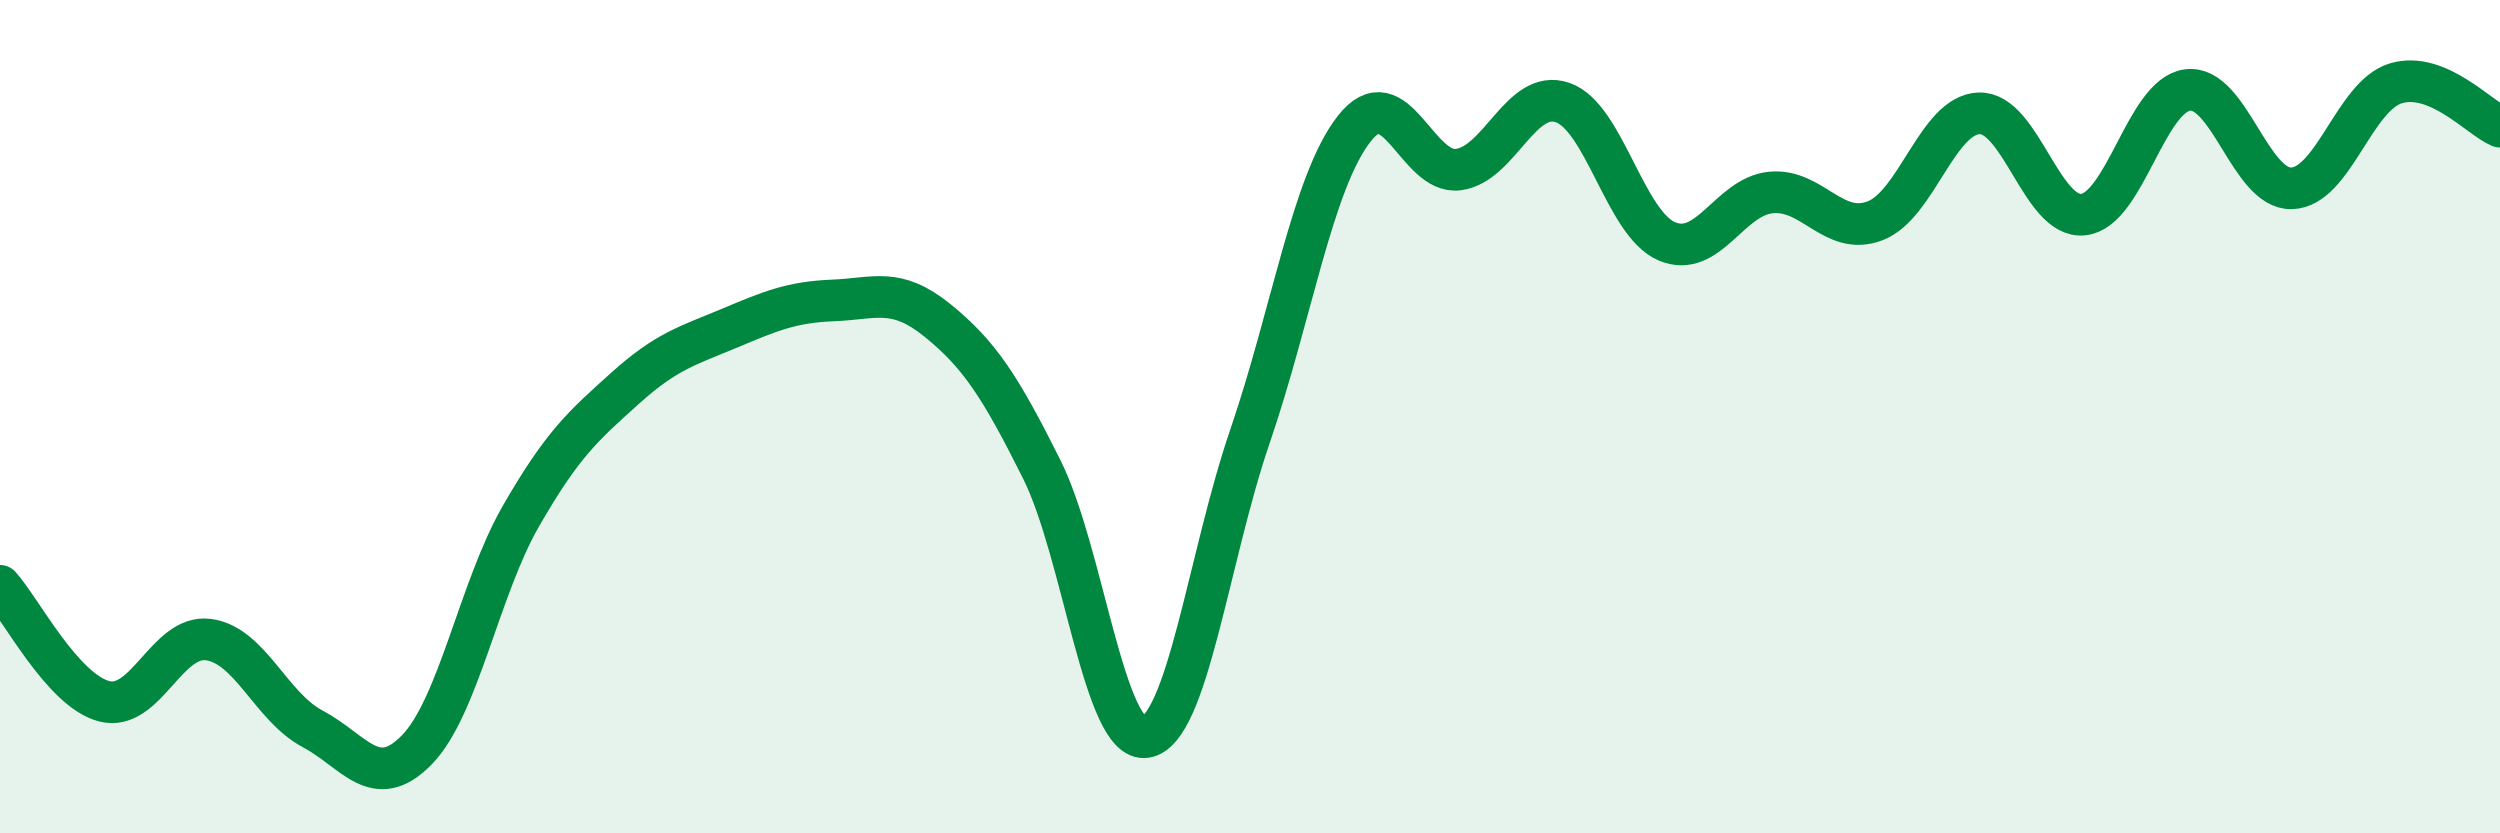 
    <svg width="60" height="20" viewBox="0 0 60 20" xmlns="http://www.w3.org/2000/svg">
      <path
        d="M 0,14.06 C 0.5,14.61 1.5,16.57 2.5,16.83 C 3.5,17.09 4,15.22 5,15.35 C 6,15.48 6.5,16.96 7.5,17.49 C 8.5,18.02 9,19.02 10,18 C 11,16.98 11.5,14.13 12.5,12.39 C 13.5,10.65 14,10.22 15,9.32 C 16,8.42 16.5,8.3 17.5,7.88 C 18.5,7.46 19,7.25 20,7.21 C 21,7.17 21.5,6.88 22.5,7.69 C 23.5,8.5 24,9.26 25,11.26 C 26,13.26 26.5,17.85 27.5,17.69 C 28.5,17.53 29,13.39 30,10.47 C 31,7.55 31.5,4.37 32.5,3.09 C 33.5,1.81 34,4.2 35,4.07 C 36,3.94 36.5,2.12 37.5,2.46 C 38.5,2.8 39,5.36 40,5.79 C 41,6.22 41.5,4.72 42.5,4.62 C 43.5,4.52 44,5.68 45,5.3 C 46,4.92 46.5,2.75 47.5,2.72 C 48.5,2.69 49,5.26 50,5.15 C 51,5.04 51.5,2.29 52.5,2.16 C 53.5,2.03 54,4.55 55,4.52 C 56,4.49 56.5,2.3 57.5,2 C 58.5,1.7 59.5,2.83 60,3.04L60 20L0 20Z"
        fill="#008740"
        opacity="0.1"
        stroke-linecap="round"
        stroke-linejoin="round"
      />
      <path
        d="M 0,14.06 C 0.5,14.61 1.5,16.57 2.5,16.83 C 3.5,17.09 4,15.22 5,15.35 C 6,15.48 6.5,16.96 7.5,17.49 C 8.5,18.02 9,19.02 10,18 C 11,16.98 11.5,14.13 12.5,12.39 C 13.5,10.65 14,10.22 15,9.32 C 16,8.42 16.5,8.3 17.5,7.88 C 18.5,7.46 19,7.25 20,7.21 C 21,7.17 21.5,6.88 22.5,7.69 C 23.5,8.5 24,9.26 25,11.26 C 26,13.26 26.5,17.85 27.5,17.69 C 28.5,17.53 29,13.39 30,10.47 C 31,7.55 31.5,4.37 32.5,3.09 C 33.5,1.81 34,4.2 35,4.07 C 36,3.94 36.5,2.12 37.5,2.46 C 38.5,2.8 39,5.36 40,5.79 C 41,6.22 41.5,4.72 42.5,4.62 C 43.5,4.52 44,5.68 45,5.3 C 46,4.92 46.5,2.75 47.5,2.72 C 48.5,2.69 49,5.26 50,5.15 C 51,5.04 51.5,2.29 52.5,2.16 C 53.5,2.03 54,4.55 55,4.52 C 56,4.49 56.5,2.3 57.5,2 C 58.5,1.7 59.5,2.83 60,3.04"
        stroke="#008740"
        stroke-width="1"
        fill="none"
        stroke-linecap="round"
        stroke-linejoin="round"
      />
    </svg>
  